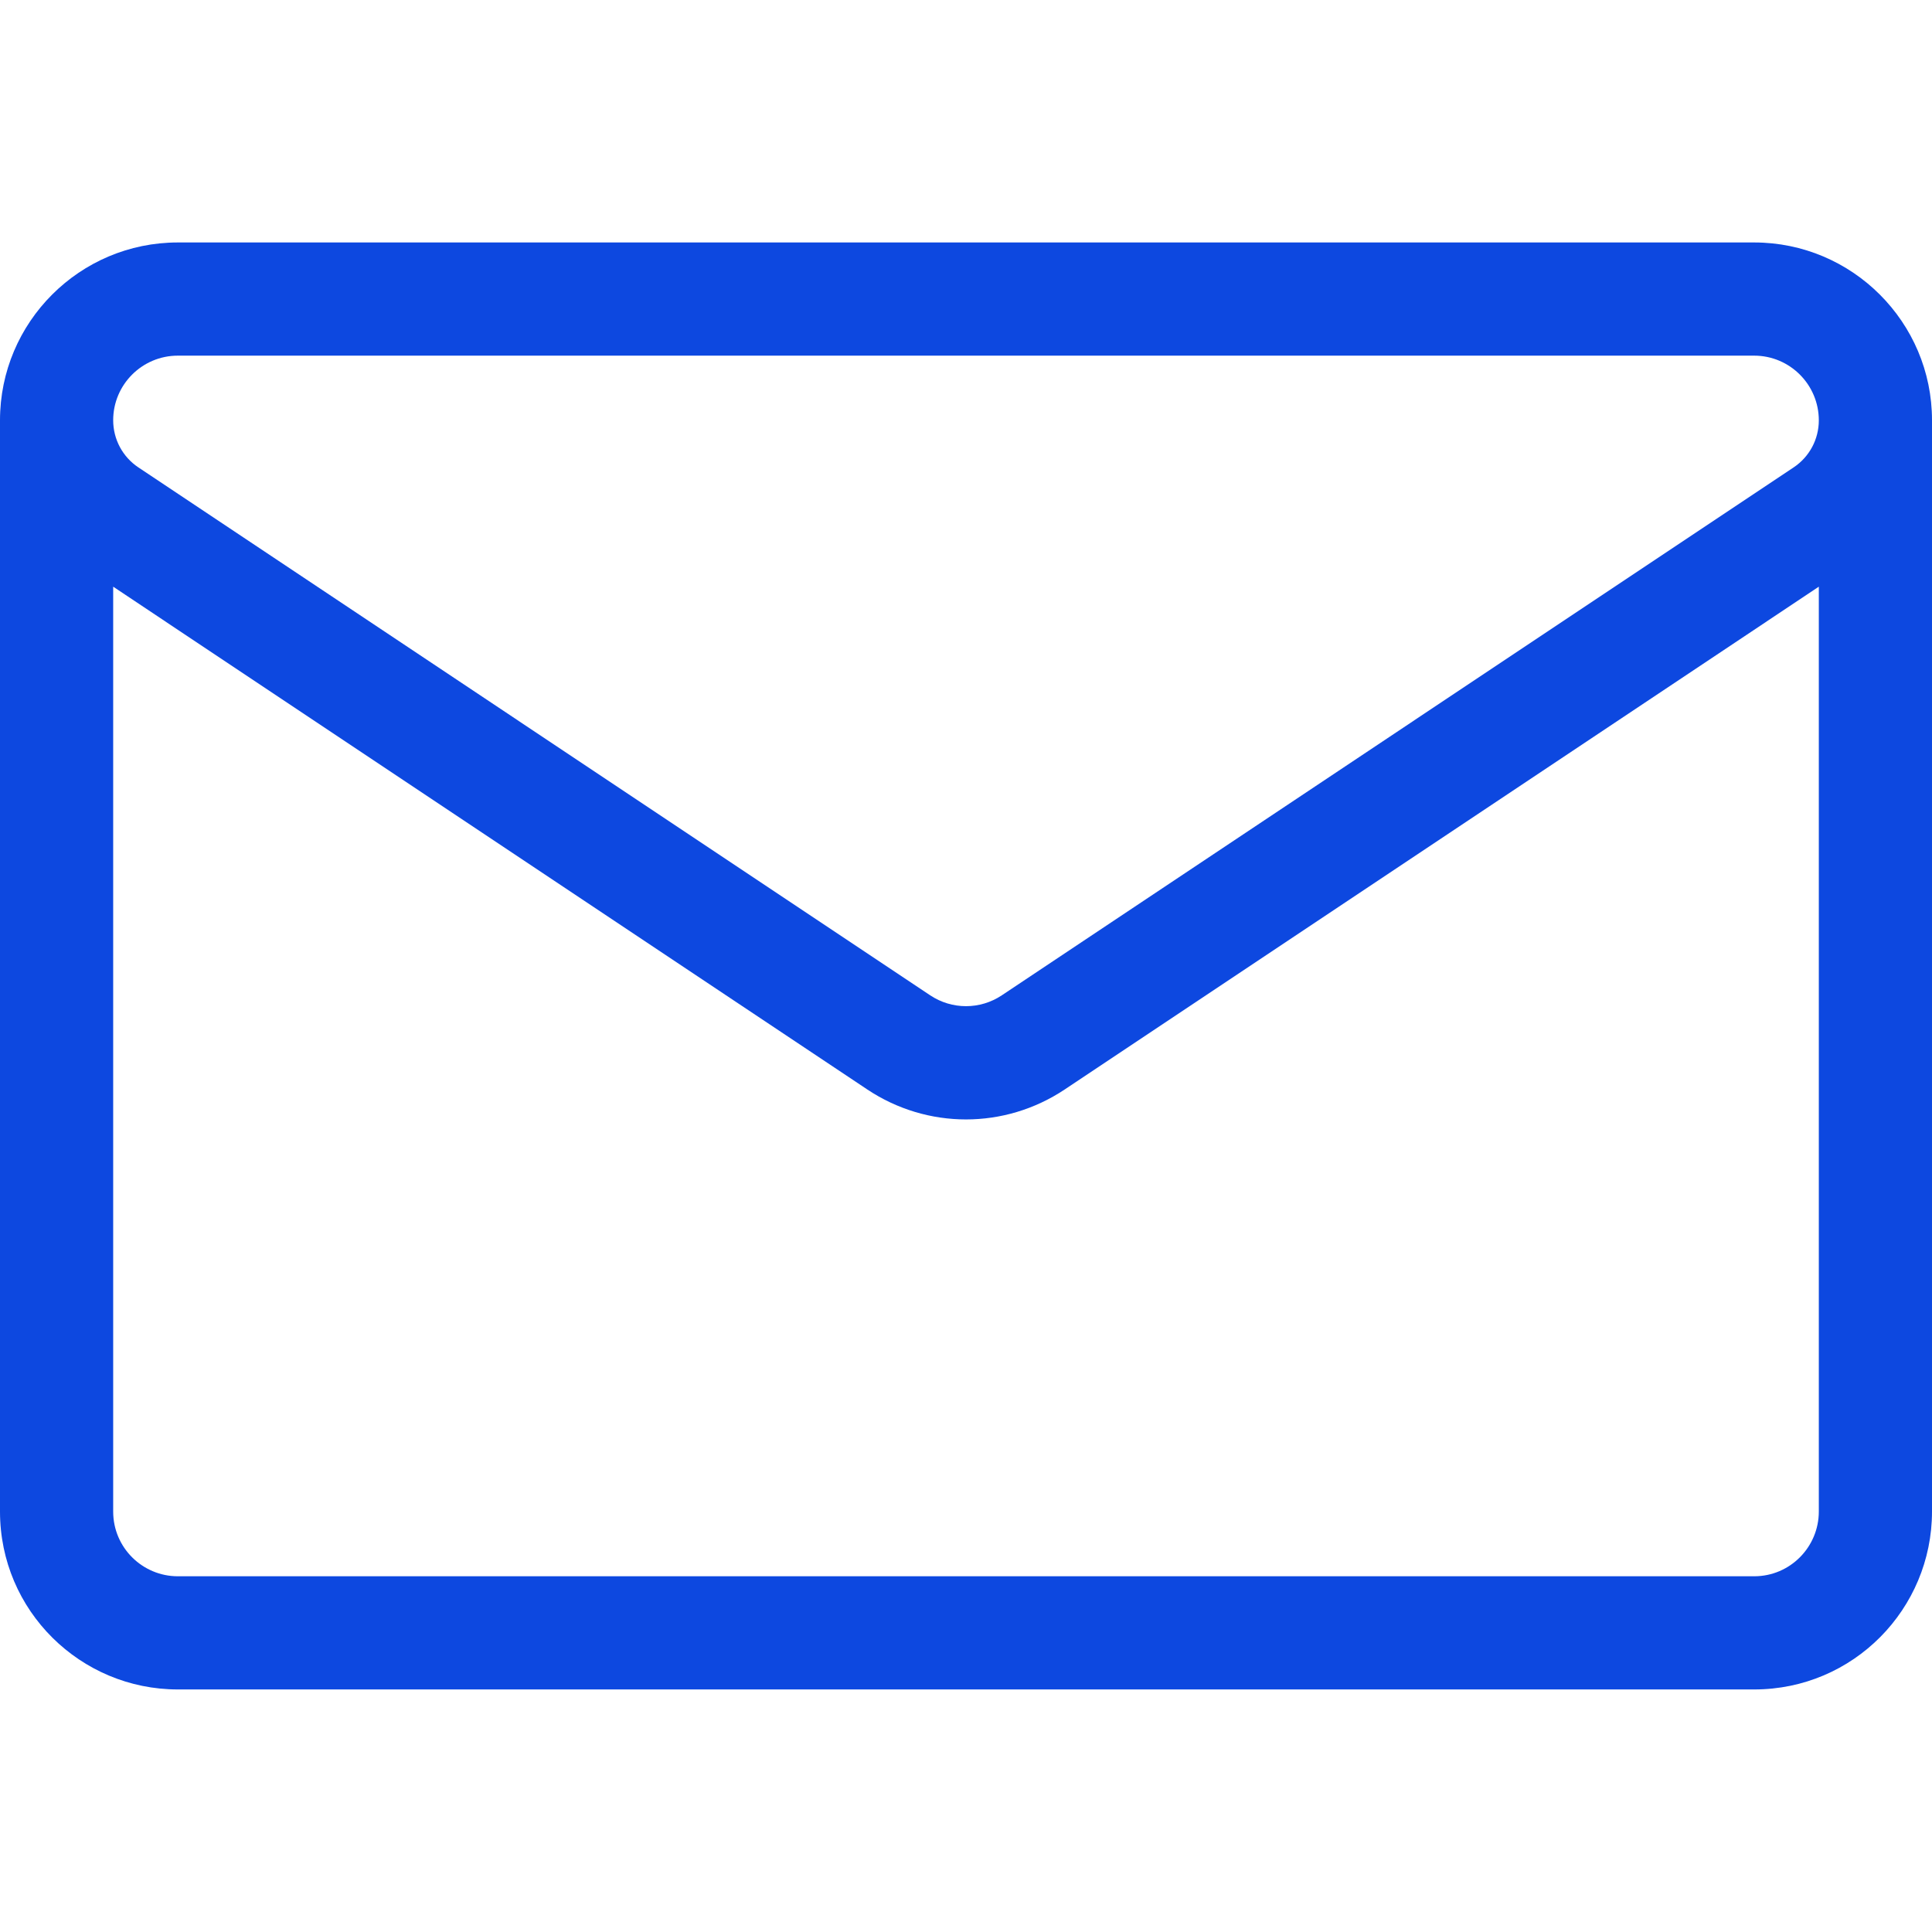 <?xml version="1.0" encoding="UTF-8"?>
<svg xmlns="http://www.w3.org/2000/svg" width="24" height="24" viewBox="0 0 24 24" fill="none">
  <g id="fi_2099100">
    <path id="Vector" d="M24 5.22C24 4.003 23.009 3.012 21.791 3.012H2.209C0.991 3.012 0 4.002 0 5.221V5.221V18.777C0 20.01 1.001 20.987 2.209 20.987H21.791C23.024 20.987 24 19.986 24 18.777V5.221C24 5.221 24 5.221 24 5.221C24 5.221 24 5.221 24 5.22ZM2.209 4.418H21.791C22.234 4.418 22.594 4.778 22.594 5.222C22.594 5.457 22.477 5.676 22.28 5.807L12.445 12.364C12.175 12.544 11.825 12.544 11.555 12.364C11.555 12.364 1.72 5.807 1.72 5.807C1.72 5.807 1.72 5.807 1.72 5.807C1.523 5.676 1.406 5.457 1.406 5.22C1.406 4.778 1.766 4.418 2.209 4.418ZM21.791 19.581H2.209C1.772 19.581 1.406 19.227 1.406 18.777V7.288L10.774 13.534C11.147 13.782 11.573 13.906 12 13.906C12.427 13.906 12.853 13.782 13.226 13.534L22.594 7.288V18.777C22.594 19.215 22.24 19.581 21.791 19.581Z" fill="#0D48E0"></path>
  </g>
</svg>
